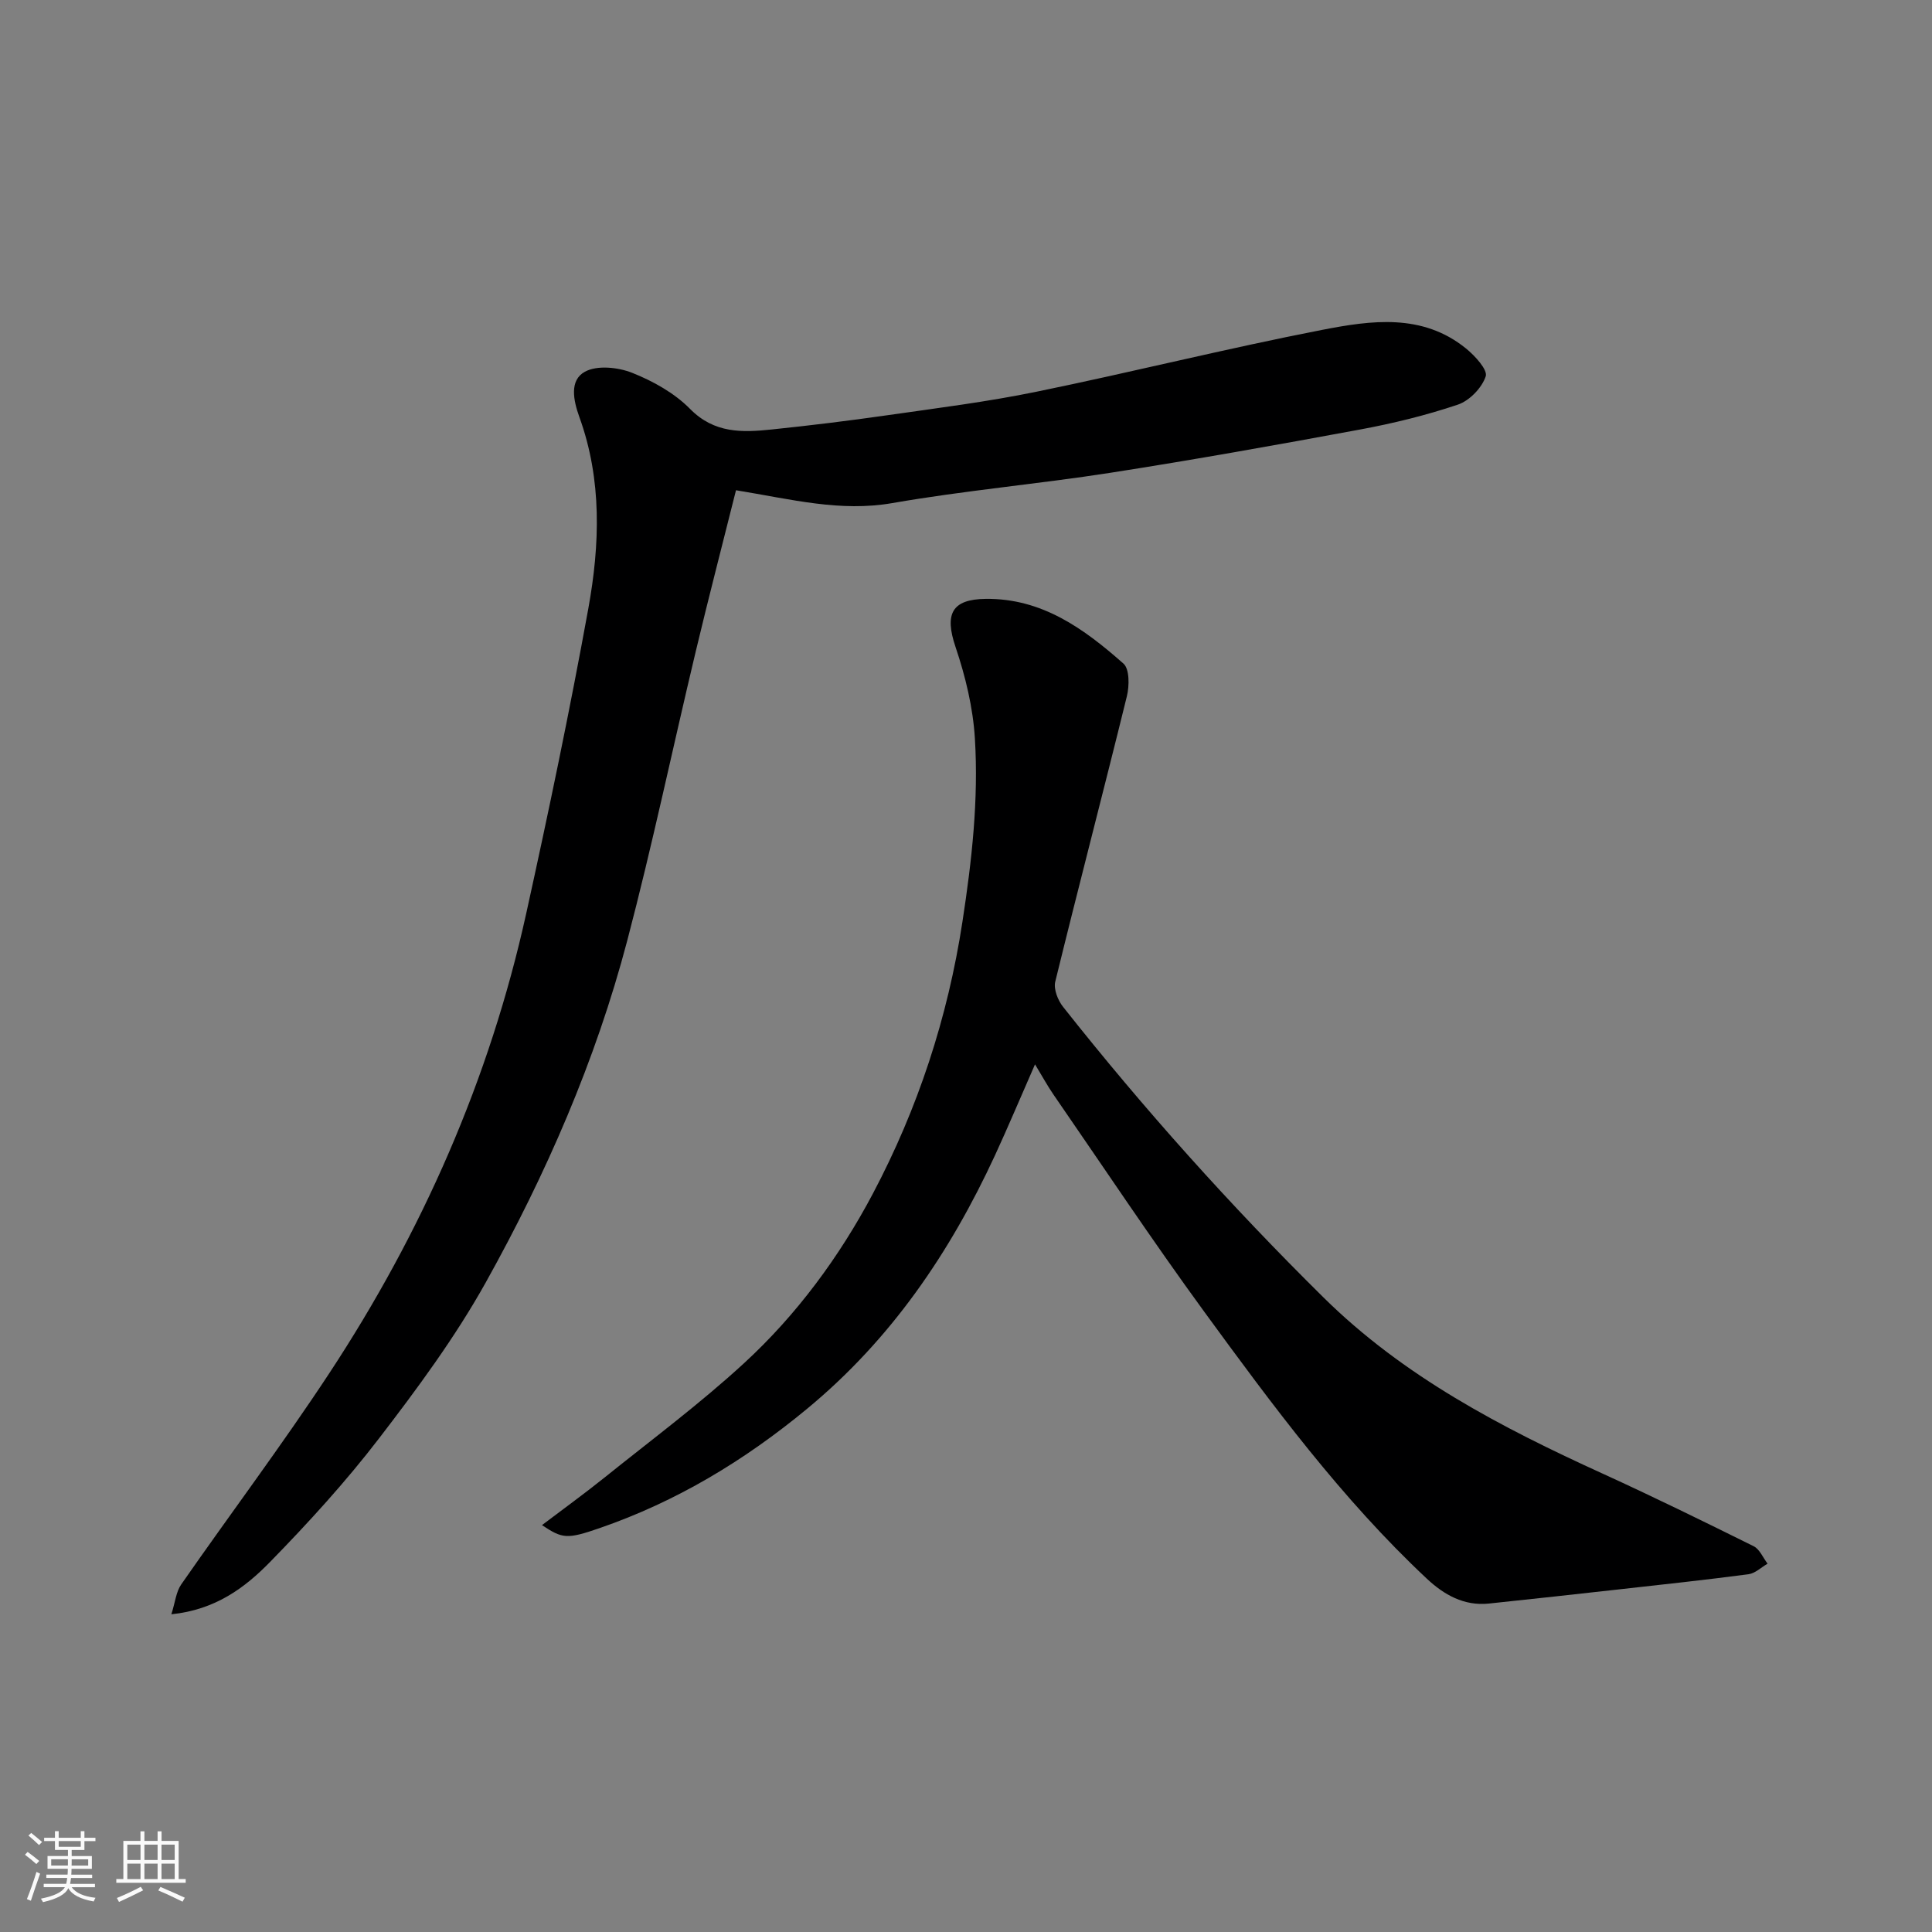 <svg enable-background="new 0 0 400 400" viewBox="0 0 400 400" xmlns="http://www.w3.org/2000/svg"><rect x="0" y="0" width="400" height="400" fill="#808080" stroke="none"/><path d="m5.17 384 .55-.58c.85.61 1.65 1.24 2.4 1.87l-.59.64c-.83-.73-1.62-1.38-2.36-1.93m1.22 9.53-.82-.34c.71-1.76 1.37-3.64 1.98-5.63.24.13.5.25.76.36-.6 1.67-1.24 3.54-1.92 5.61m-.5-13.5.57-.54c.56.44 1.31 1.06 2.26 1.87l-.64.64c-.68-.66-1.41-1.32-2.19-1.97m3.25.46h2.24v-1.36h.77v1.36h4.57v-1.36h.76v1.36h2.28v.69h-2.28v1.84h-2.64v1.26h4.18v2.64h-4.21c0 .45-.02.86-.05 1.21h4.32v.69h-4.38c-.04.34-.1.75-.19 1.22h5.15v.69h-4.82c.87 1.19 2.51 1.92 4.93 2.19-.17.31-.3.57-.37.76-2.77-.49-4.52-1.41-5.26-2.76-.56 1.26-2.3 2.23-5.24 2.9-.12-.24-.26-.48-.43-.72 2.73-.55 4.38-1.34 4.96-2.38h-4.38v-.69h4.65c.1-.38.17-.79.21-1.22h-4.32v-.69h4.4c.03-.34.05-.75.05-1.21h-4.2v-2.64h4.23v-1.26h-2.69v-1.84h-2.24zm1.46 4.46v1.29h3.45c.01-.4.02-.57.01-.53v-.32-.45h-3.46zm1.55-2.59h4.57v-1.19h-4.57zm6.11 2.59h-3.42v.77c-.01.19-.01.37-.02.53h3.44z" fill="#fafafa"/><path d="m32.63 379.16h.82v1.98h3.54v7.89h1.46v.78h-14.37v-.78h1.46v-7.89h3.54v-1.98h.82v1.98h2.73zm-3.49 11.48.5.73c-1.61.82-3.28 1.63-5 2.41-.13-.27-.28-.55-.44-.82 1.75-.72 3.4-1.49 4.94-2.32m-2.78-5.55h2.73v-3.18h-2.73zm0 3.95h2.73v-3.2h-2.73zm3.54-3.95h2.73v-3.18h-2.73zm0 3.95h2.73v-3.2h-2.73zm7.89 4.68c-1.84-.92-3.51-1.7-5.02-2.32l.45-.73c1.89.8 3.57 1.55 5.04 2.23zm-1.62-11.81h-2.73v3.18h2.73zm-2.73 7.13h2.73v-3.2h-2.73z" fill="#fafafa"/><g fill="#000001"><path d="m214.29 220.36c-3.04 6.92-5.55 12.91-8.27 18.8-9.33 20.17-21.49 38.09-38.88 52.48-13.03 10.78-27.1 19.25-43 24.74-6.79 2.35-7.69 2.19-11.93-.62 4.5-3.41 8.79-6.51 12.9-9.81 9.72-7.81 19.76-15.28 28.92-23.7 10.93-10.04 19.81-22.12 26.69-35.12 9.3-17.59 15.5-36.4 18.55-56.34 1.94-12.65 3.35-25.22 2.57-37.9-.39-6.4-1.96-12.88-4.02-18.98-2.29-6.8-.77-9.84 6.25-9.92 11.68-.14 20.39 6.21 28.53 13.4 1.27 1.12 1.23 4.62.71 6.75-4.85 19.72-10 39.37-14.83 59.1-.38 1.54.54 3.86 1.62 5.22 16.71 21.14 34.68 41.16 53.86 60.11 16.64 16.45 36.87 26.96 57.81 36.51 10.53 4.8 20.92 9.9 31.29 15.04 1.26.62 1.95 2.39 2.9 3.62-1.32.76-2.57 2.01-3.96 2.19-8.93 1.18-17.89 2.14-26.85 3.14s-17.93 1.99-26.9 2.93c-5.15.54-9.31-1.84-12.84-5.15-17.62-16.51-31.91-35.86-46.07-55.25-10.77-14.76-20.89-29.99-31.27-45.04-1.19-1.73-2.19-3.58-3.78-6.2z"/><path d="m152.38 101.5c-2.78 11.11-5.68 22.25-8.35 33.44-4.76 19.93-8.96 40.01-14.17 59.82-6.54 24.86-16.81 48.37-29.29 70.76-6.33 11.35-14.16 21.95-22.1 32.29-6.91 9-14.61 17.44-22.55 25.57-5.2 5.32-11.28 9.9-20.44 10.84.8-2.53.98-4.66 2.04-6.18 10.15-14.6 20.85-28.83 30.62-43.67 19.26-29.26 33.23-60.92 40.8-95.21 4.63-20.99 9.03-42.04 12.87-63.19 2.39-13.2 2.85-26.62-1.85-39.6-1.26-3.49-2.11-7.63 1.14-9.41 2.53-1.39 6.88-.93 9.81.24 4.32 1.72 8.73 4.18 11.96 7.46 5.03 5.11 10.82 4.89 16.89 4.26 7.98-.83 15.94-1.8 23.88-2.94 10.34-1.48 20.73-2.78 30.96-4.88 19.77-4.05 39.37-8.96 59.17-12.81 10.1-1.96 20.71-3.48 29.75 3.86 1.85 1.5 4.53 4.42 4.08 5.77-.79 2.39-3.37 5.05-5.78 5.86-6.6 2.22-13.44 3.89-20.3 5.16-17.16 3.18-34.35 6.25-51.59 8.94-15.03 2.34-30.22 3.67-45.19 6.28-10.77 1.87-20.79-.77-32.36-2.66z"/></g></svg>